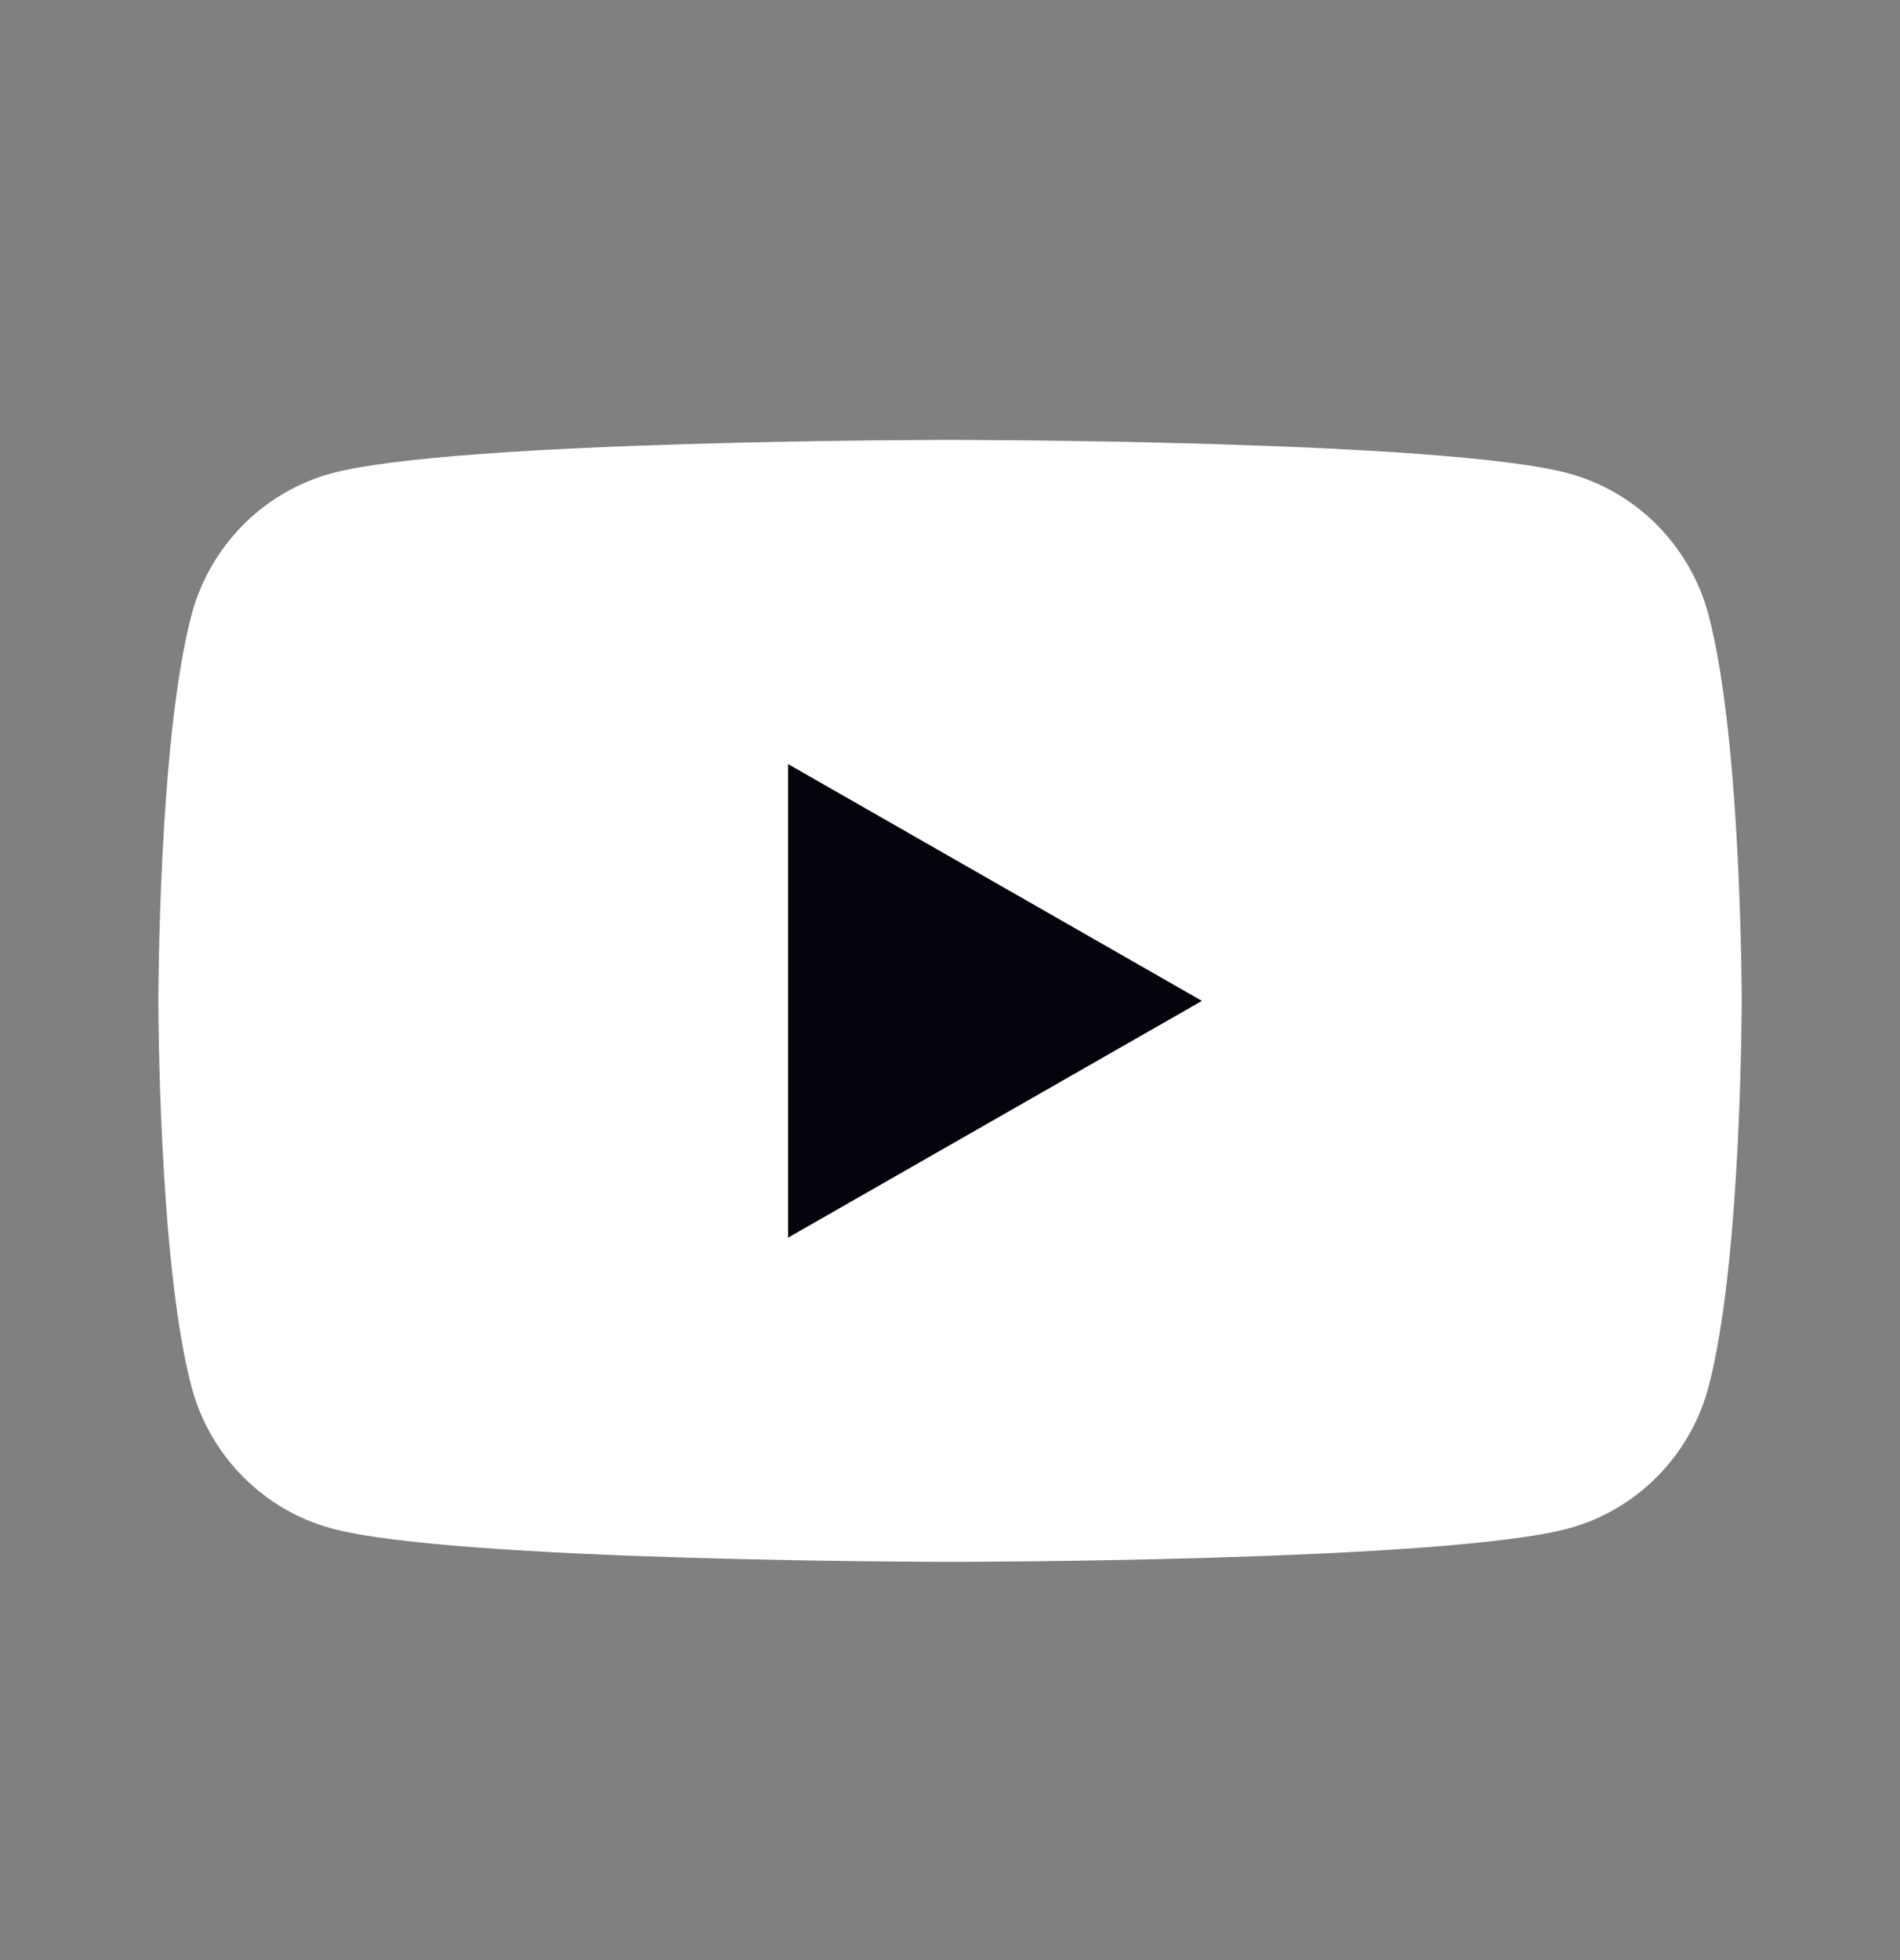 <svg width="32" height="33" viewBox="0 0 32 33" fill="none" xmlns="http://www.w3.org/2000/svg">
<rect x="0" y="0" width="32" height="33" fill="#808080" stroke="none"/>
<path d="M28.776 10.355C28.47 9.195 27.566 8.281 26.419 7.97C24.34 7.406 16 7.406 16 7.406C16 7.406 7.661 7.406 5.582 7.97C4.435 8.281 3.531 9.195 3.225 10.355C2.667 12.461 2.667 16.851 2.667 16.851C2.667 16.851 2.667 21.241 3.225 23.346C3.531 24.507 4.435 25.421 5.582 25.732C7.661 26.295 16 26.295 16 26.295C16 26.295 24.34 26.295 26.419 25.732C27.566 25.421 28.47 24.507 28.776 23.346C29.334 21.241 29.334 16.851 29.334 16.851C29.334 16.851 29.334 12.461 28.776 10.355Z" fill="white"/>
<path d="M13.273 20.837L20.243 16.851L13.273 12.864V20.837Z" fill="#04050C"/>
</svg>
